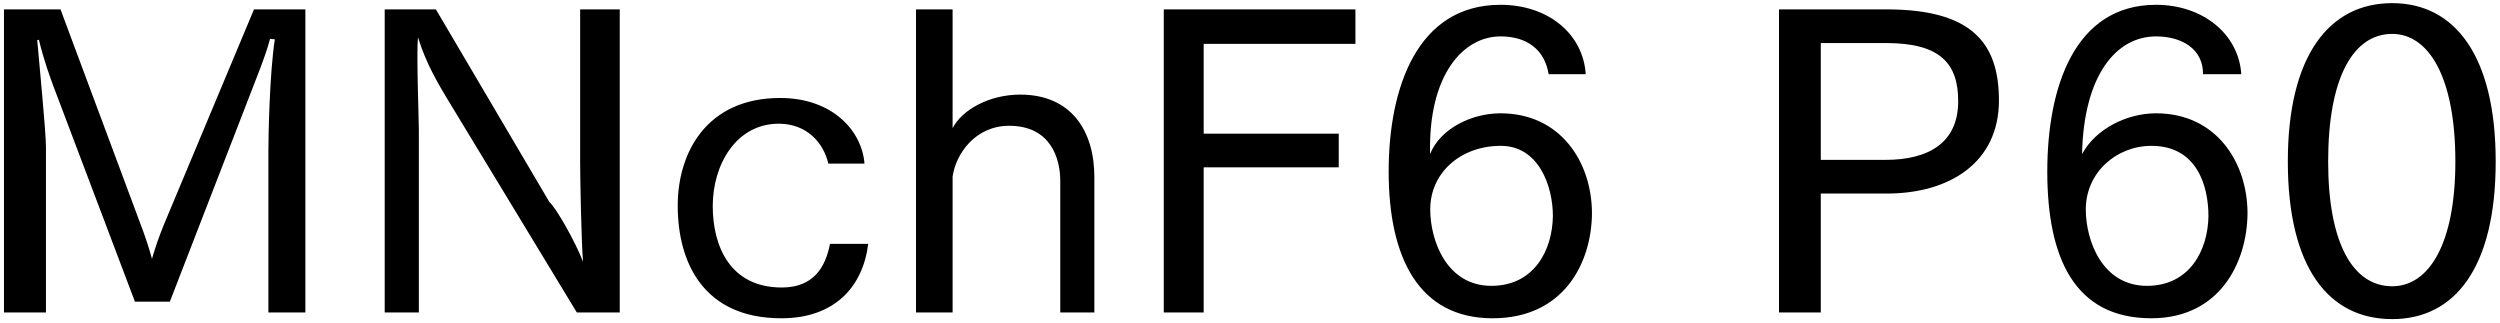 <svg 
 xmlns="http://www.w3.org/2000/svg"
 xmlns:xlink="http://www.w3.org/1999/xlink"
 width="433px" height="56px">
<path fill-rule="evenodd"  fill="rgb(0, 0, 0)"
 d="M414.324,55.269 C403.307,55.269 396.251,46.340 396.251,27.978 C396.251,9.689 403.379,0.544 414.324,0.544 C425.197,0.544 432.254,9.689 432.254,27.978 C432.254,46.340 425.197,55.269 414.324,55.269 ZM414.324,5.873 C407.628,5.873 403.235,13.361 403.235,27.978 C403.235,42.308 407.628,49.580 414.324,49.580 C420.661,49.580 425.269,42.308 425.269,27.978 C425.269,13.361 420.661,5.873 414.324,5.873 ZM373.429,19.626 C383.870,19.626 389.270,28.122 389.270,36.979 C389.198,45.476 384.446,55.125 372.61,55.125 C359.316,55.125 354.59,44.684 354.59,29.707 C354.59,15.17 359.28,0.832 373.429,0.832 C381.565,0.832 387.758,5.945 388.190,12.857 L381.565,12.857 C381.61,8.537 377.965,6.305 373.429,6.305 C366.588,6.305 360.900,12.929 360.612,26.682 C362.988,22.290 368.388,19.626 373.429,19.626 ZM361.260,36.259 C361.260,41.732 364.140,49.508 371.845,49.508 C379.261,49.508 382.430,43.316 382.502,37.411 C382.502,32.227 380.53,25.26 372.637,25.26 C366.516,25.26 361.260,29.923 361.260,36.259 ZM326.773,33.523 L315.36,33.523 L315.36,54.117 L308.124,54.117 L308.124,1.624 L326.701,1.624 C341.30,1.624 346.215,7.241 346.215,17.394 C346.215,28.122 337.718,33.523 326.773,33.523 ZM326.701,7.457 L315.36,7.457 L315.36,27.690 L326.557,27.690 C334.118,27.690 339.158,24.666 339.158,17.538 C339.158,11.129 336.206,7.457 326.701,7.457 ZM259.886,19.626 C270.327,19.626 275.727,28.122 275.727,36.979 C275.655,45.476 270.903,55.125 258.518,55.125 C245.773,55.125 240.516,44.684 240.516,29.707 C240.516,15.17 245.485,0.832 259.886,0.832 C268.23,0.832 274.215,5.945 274.647,12.857 L268.23,12.857 C267.519,8.537 264.422,6.305 259.886,6.305 C253.45,6.305 247.357,12.929 247.69,26.682 C249.445,22.290 254.846,19.626 259.886,19.626 ZM247.717,36.259 C247.717,41.732 250.597,49.508 258.302,49.508 C265.719,49.508 268.887,43.316 268.959,37.411 C268.959,32.227 266.511,25.26 259.94,25.26 C252.973,25.26 247.717,29.923 247.717,36.259 ZM208.477,23.154 L231.87,23.154 L231.87,28.987 L208.477,28.987 L208.477,54.117 L201.565,54.117 L201.565,1.624 L234.760,1.624 L234.760,7.601 L208.477,7.601 L208.477,23.154 ZM183.64,31.363 C183.64,27.330 181.911,21.786 174.783,21.786 C168.950,21.786 165.566,26.610 164.990,30.571 L164.990,54.117 L158.653,54.117 L158.653,1.624 L164.990,1.624 L164.990,22.2 C166.646,18.978 171.39,16.385 176.7,16.385 C185.584,16.385 189.544,22.722 189.544,30.67 L189.544,54.117 L183.64,54.117 L183.64,31.363 ZM135.40,49.796 C140.8,49.796 142.960,46.412 143.753,42.236 L150.377,42.236 C149.441,49.76 144.473,55.125 135.328,55.125 C121.791,55.125 117.38,45.404 117.38,35.611 C117.38,26.466 122.367,16.97 135.112,16.97 C144.257,16.97 149.297,22.722 149.729,28.338 L143.464,28.338 C142.672,24.810 139.792,21.426 134.896,21.426 C127.47,21.426 123.447,28.554 123.447,35.683 C123.447,42.668 126.471,49.796 135.40,49.796 ZM77.368,16.961 C76.143,14.873 73.839,11.201 72.39,6.449 C72.111,9.329 72.543,20.562 72.543,22.506 L72.543,54.117 L66.63,54.117 L66.63,1.624 L75.495,1.624 L95.153,34.99 C96.305,35.971 99.617,41.804 100.986,45.332 C100.698,42.380 100.482,30.787 100.482,28.194 L100.482,1.624 L107.34,1.624 L107.34,54.117 L99.905,54.117 L77.368,16.961 ZM46.484,26.250 C46.484,23.370 46.700,12.65 47.60,6.809 L46.772,6.737 C45.980,9.761 44.323,13.721 43.171,16.745 L29.418,52.245 L23.370,52.245 L9.256,14.945 C8.680,13.361 7.600,10.49 6.736,6.881 L6.448,6.953 C6.736,10.49 7.96,22.650 7.96,25.530 L7.96,54.117 L0.688,54.117 L0.688,1.624 L10.480,1.624 L24.378,38.923 C24.882,40.219 25.746,42.668 26.322,44.828 C26.970,42.596 27.618,40.796 28.410,38.851 L43.99,1.624 L52.892,1.624 L52.892,54.117 L46.484,54.117 L46.484,26.250 Z"/>
</svg>